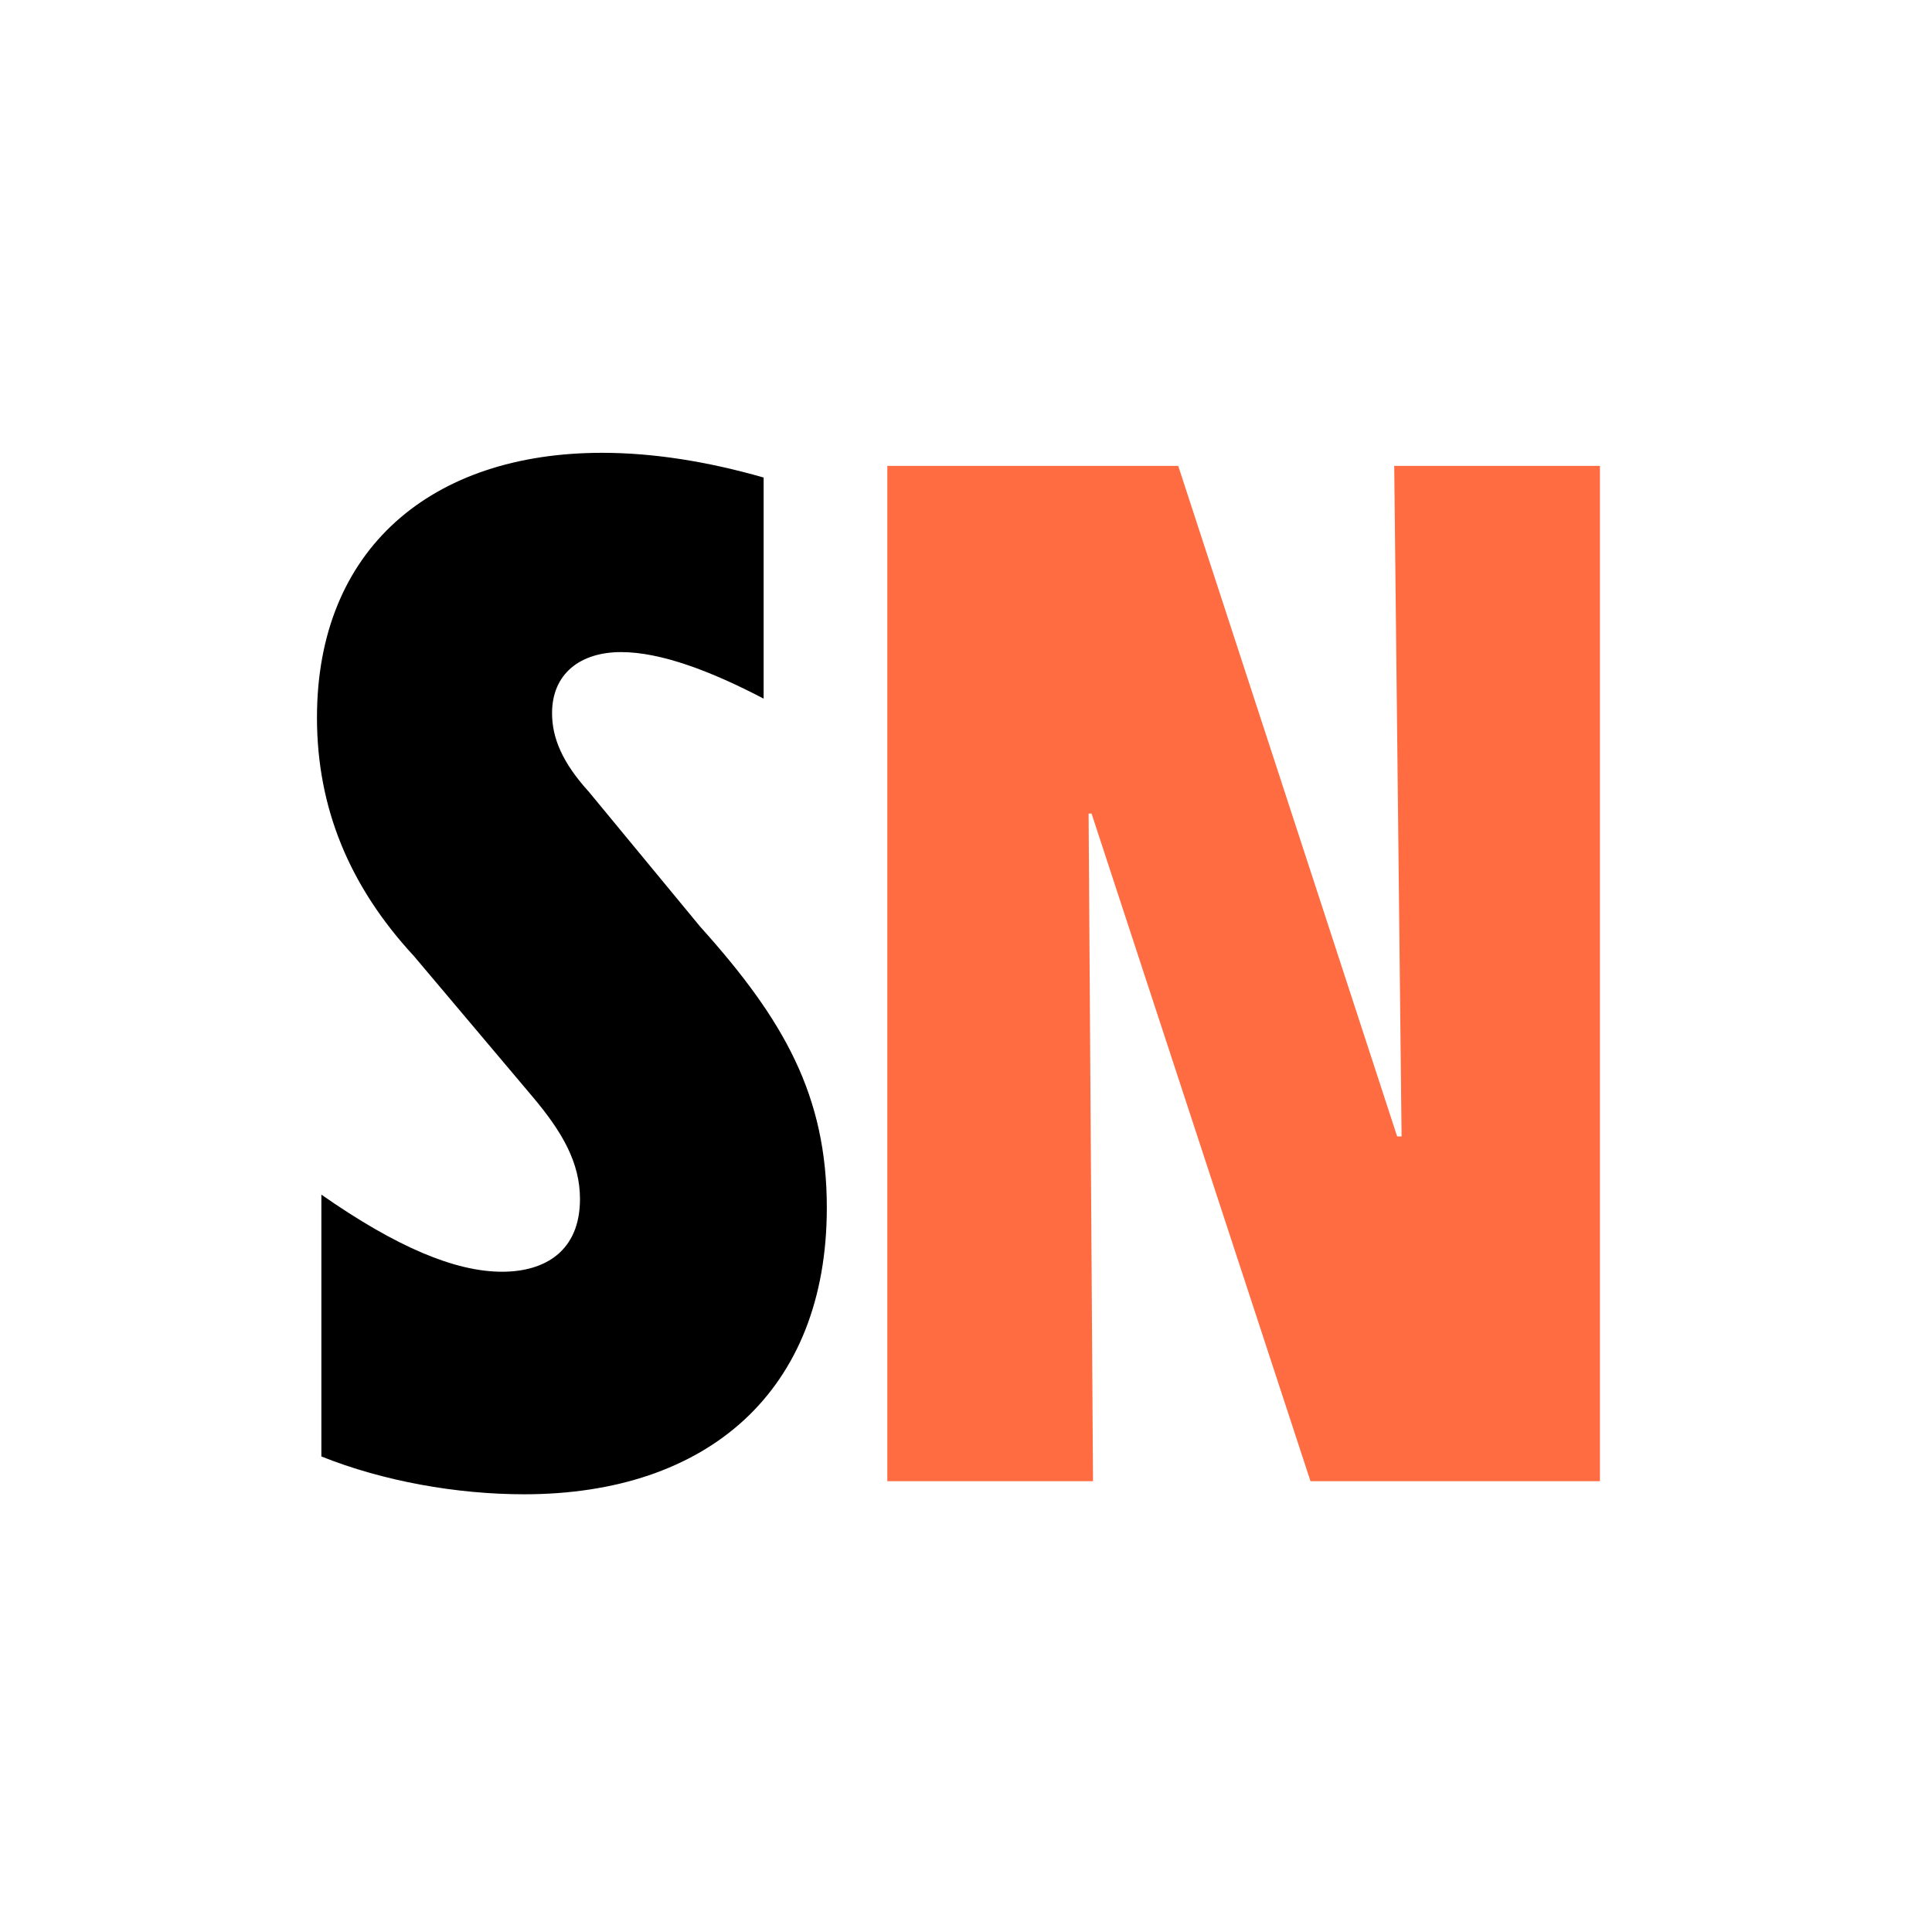 <svg width="128" height="128" viewBox="0 0 128 128" fill="none" xmlns="http://www.w3.org/2000/svg">
<rect width="128" height="128" fill="white"/>
<path d="M34.726 99C30.248 99 25.381 98.133 21.292 96.494V79.148C26.257 82.617 30.151 84.256 33.266 84.256C36.089 84.256 38.425 82.906 38.425 79.437C38.425 77.028 37.257 75.004 35.31 72.691L27.425 63.344C23.142 58.718 21 53.514 21 47.539C21 36.36 28.593 30 39.885 30C43.292 30 46.894 30.578 50.593 31.638V46.286C47.089 44.455 43.779 43.203 41.151 43.203C38.425 43.203 36.575 44.648 36.575 47.25C36.575 48.888 37.257 50.526 39.009 52.454L46.408 61.416C51.956 67.584 54.779 72.595 54.779 80.015C54.779 92.158 46.894 99 34.726 99Z" fill="black"/>
<path d="M58.787 98.133V30.867H78.061L92.566 75.293H92.858L92.371 30.867H106V98.133H86.823L72.318 53.899H72.123L72.415 98.133H58.787Z" fill="#FF6C42"/>
</svg>
